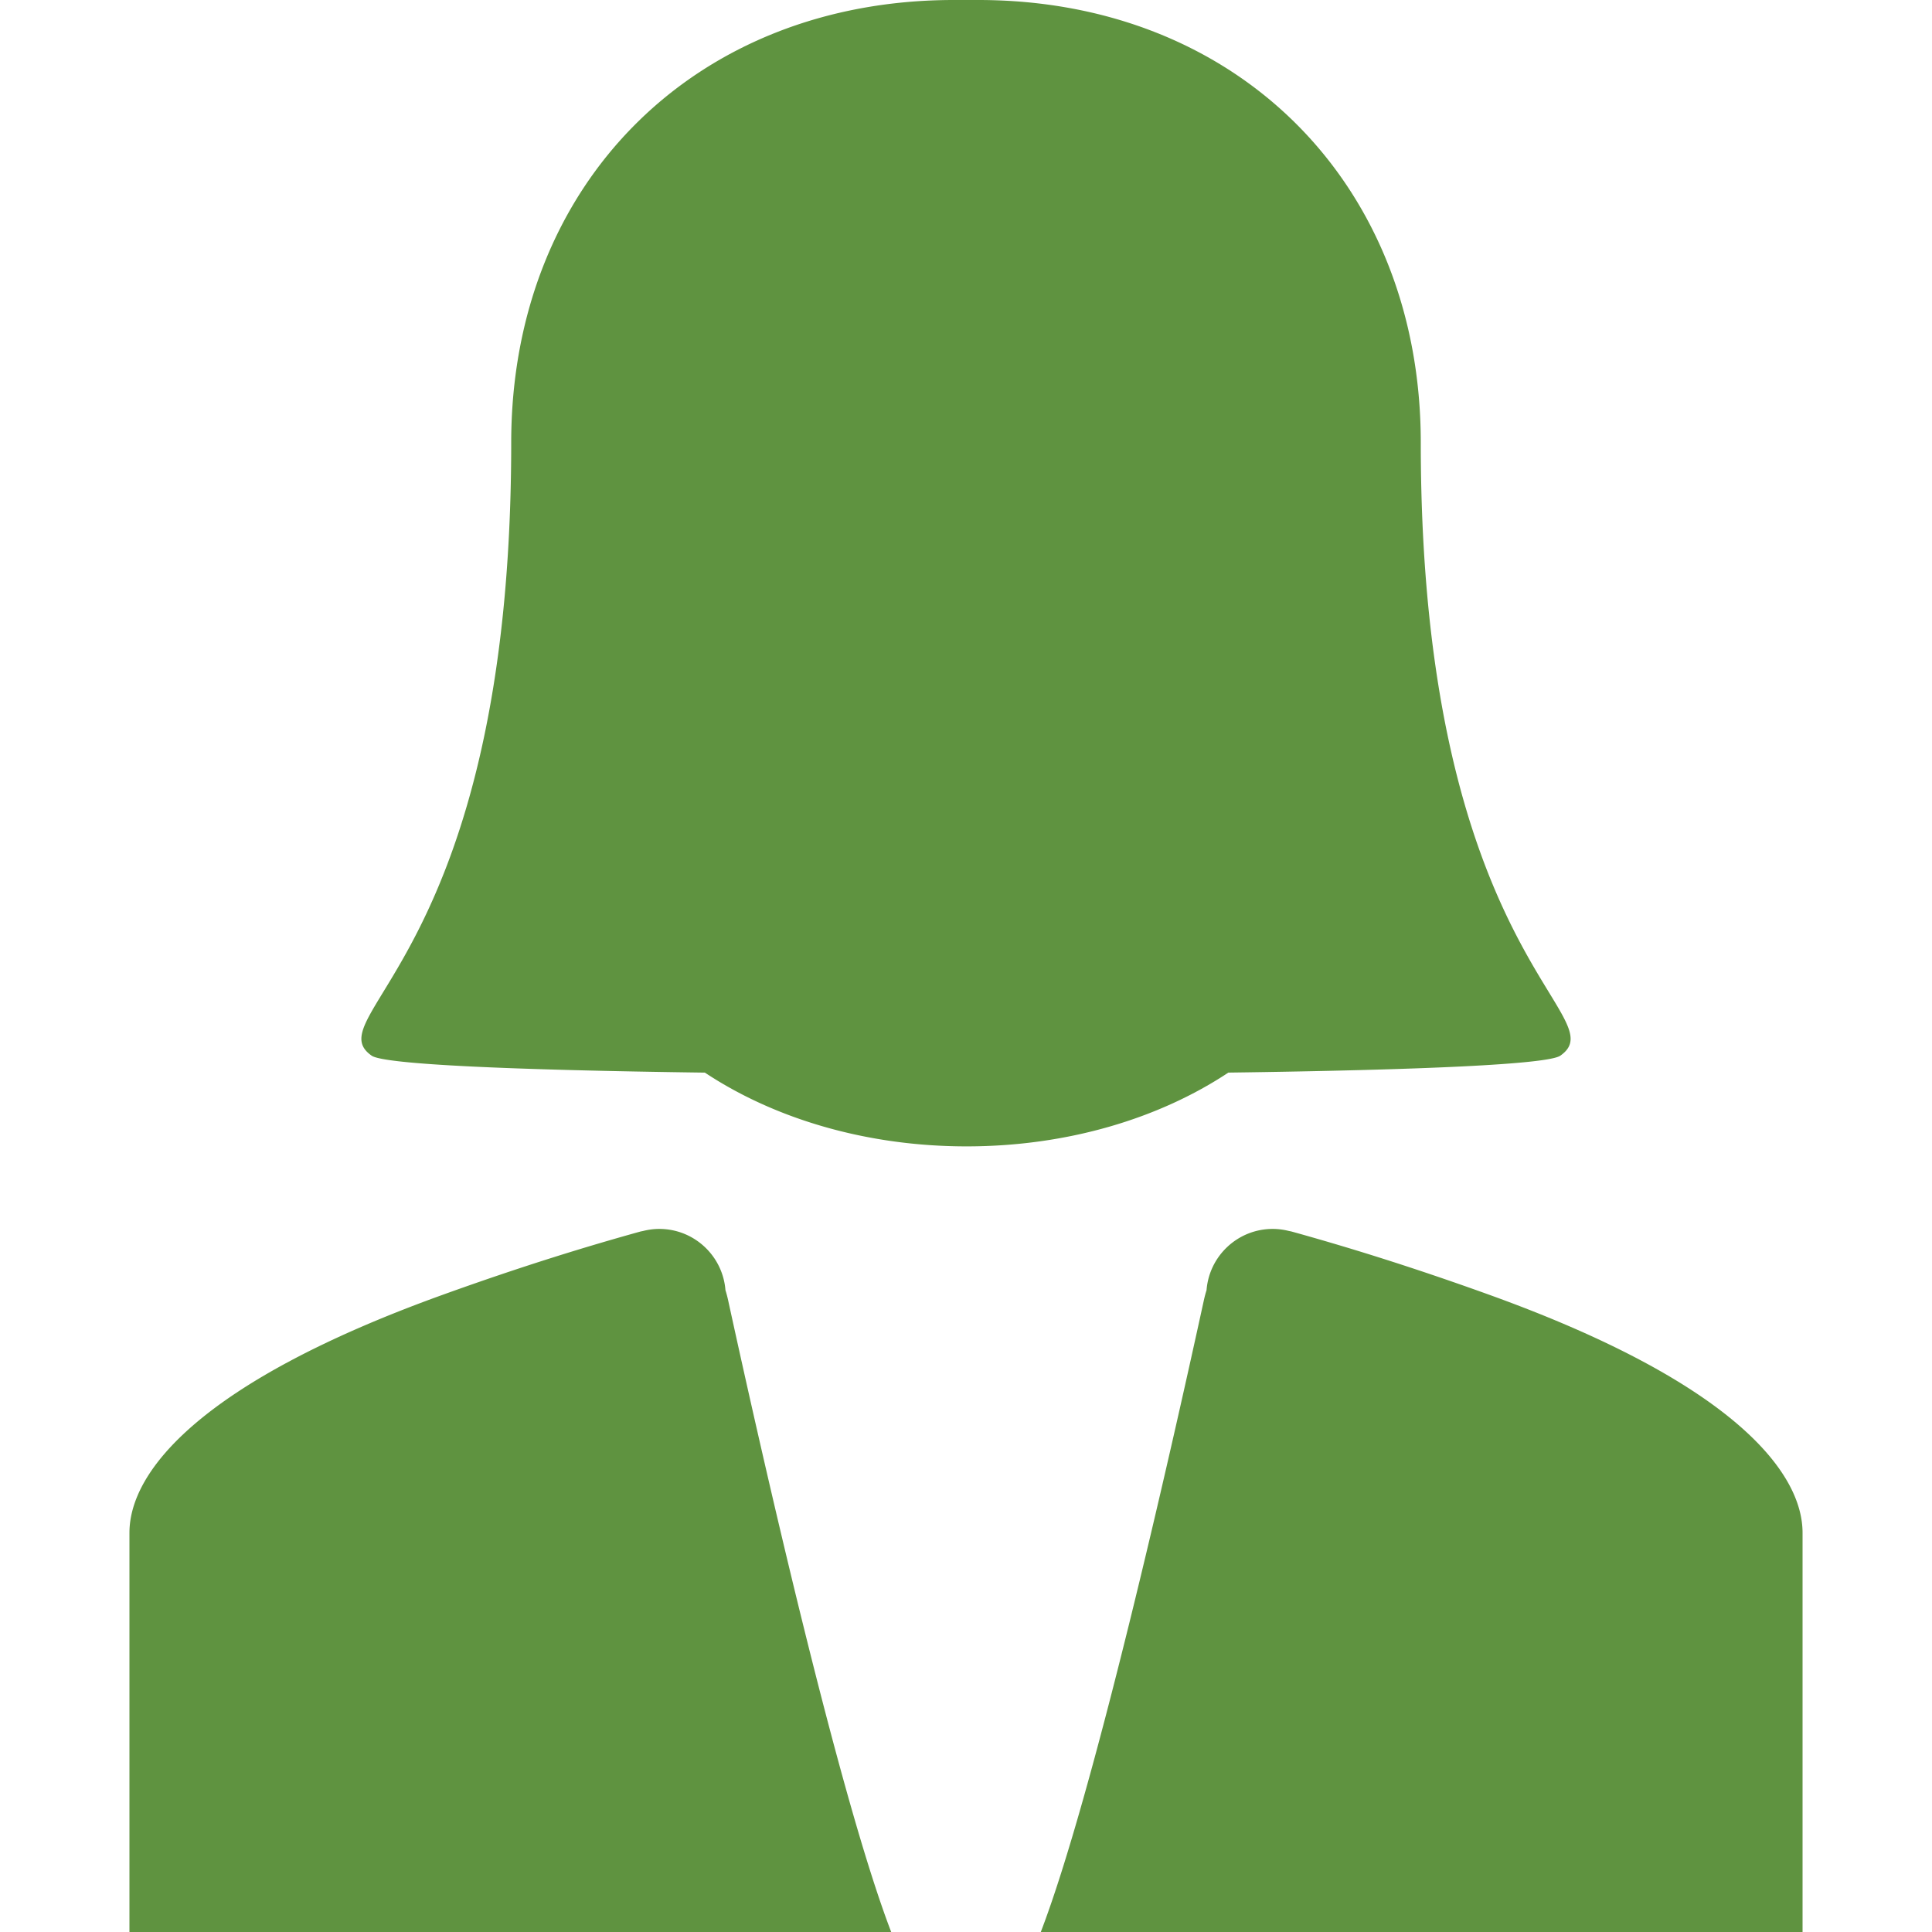 <svg xmlns="http://www.w3.org/2000/svg" version="1.1" xmlns:xlink="http://www.w3.org/1999/xlink" width="512" height="512" x="0" y="0" viewBox="0 0 481.93 481.93" style="enable-background:new 0 0 512 512" xml:space="preserve" class=""><g><path d="M389.218 263.333c14.141-9.88-34.811-25.109-34.811-152.924C354.407 45.83 308.581 0 244.001 0h-6.072c-64.581 0-110.408 45.83-110.408 110.409 0 127.814-48.95 143.044-34.811 152.924 3.114 2.174 34.667 3.582 83.12 4.229 17.251 11.432 40.154 18.397 65.285 18.397 25.135 0 48.042-6.968 65.292-18.402 48.305-.649 79.705-2.057 82.811-4.224zM180.961 321.822c-.669-8.545-7.8-15.273-16.517-15.273-1.396 0-2.745.191-4.04.518-.236.051-.478.084-.71.148-12.677 3.518-28.895 8.421-49.309 15.783-60.62 21.859-78.095 44.15-78.095 59.353v99.579h190.016c-12.993-33.854-31.99-117.757-40.682-157.609a28.76 28.76 0 0 0-.663-2.499zM371.544 322.998c-20.414-7.362-36.631-12.266-49.309-15.783-.232-.064-.473-.1-.709-.148a16.518 16.518 0 0 0-4.041-.518c-8.717 0-15.848 6.729-16.516 15.273a28.62 28.62 0 0 0-.664 2.496c-8.691 39.854-27.689 123.756-40.683 157.61H449.64v-99.579c0-15.201-17.475-37.492-78.096-59.351z" fill="#5f9340" opacity="1" data-original="#000000" class=""></path></g></svg>